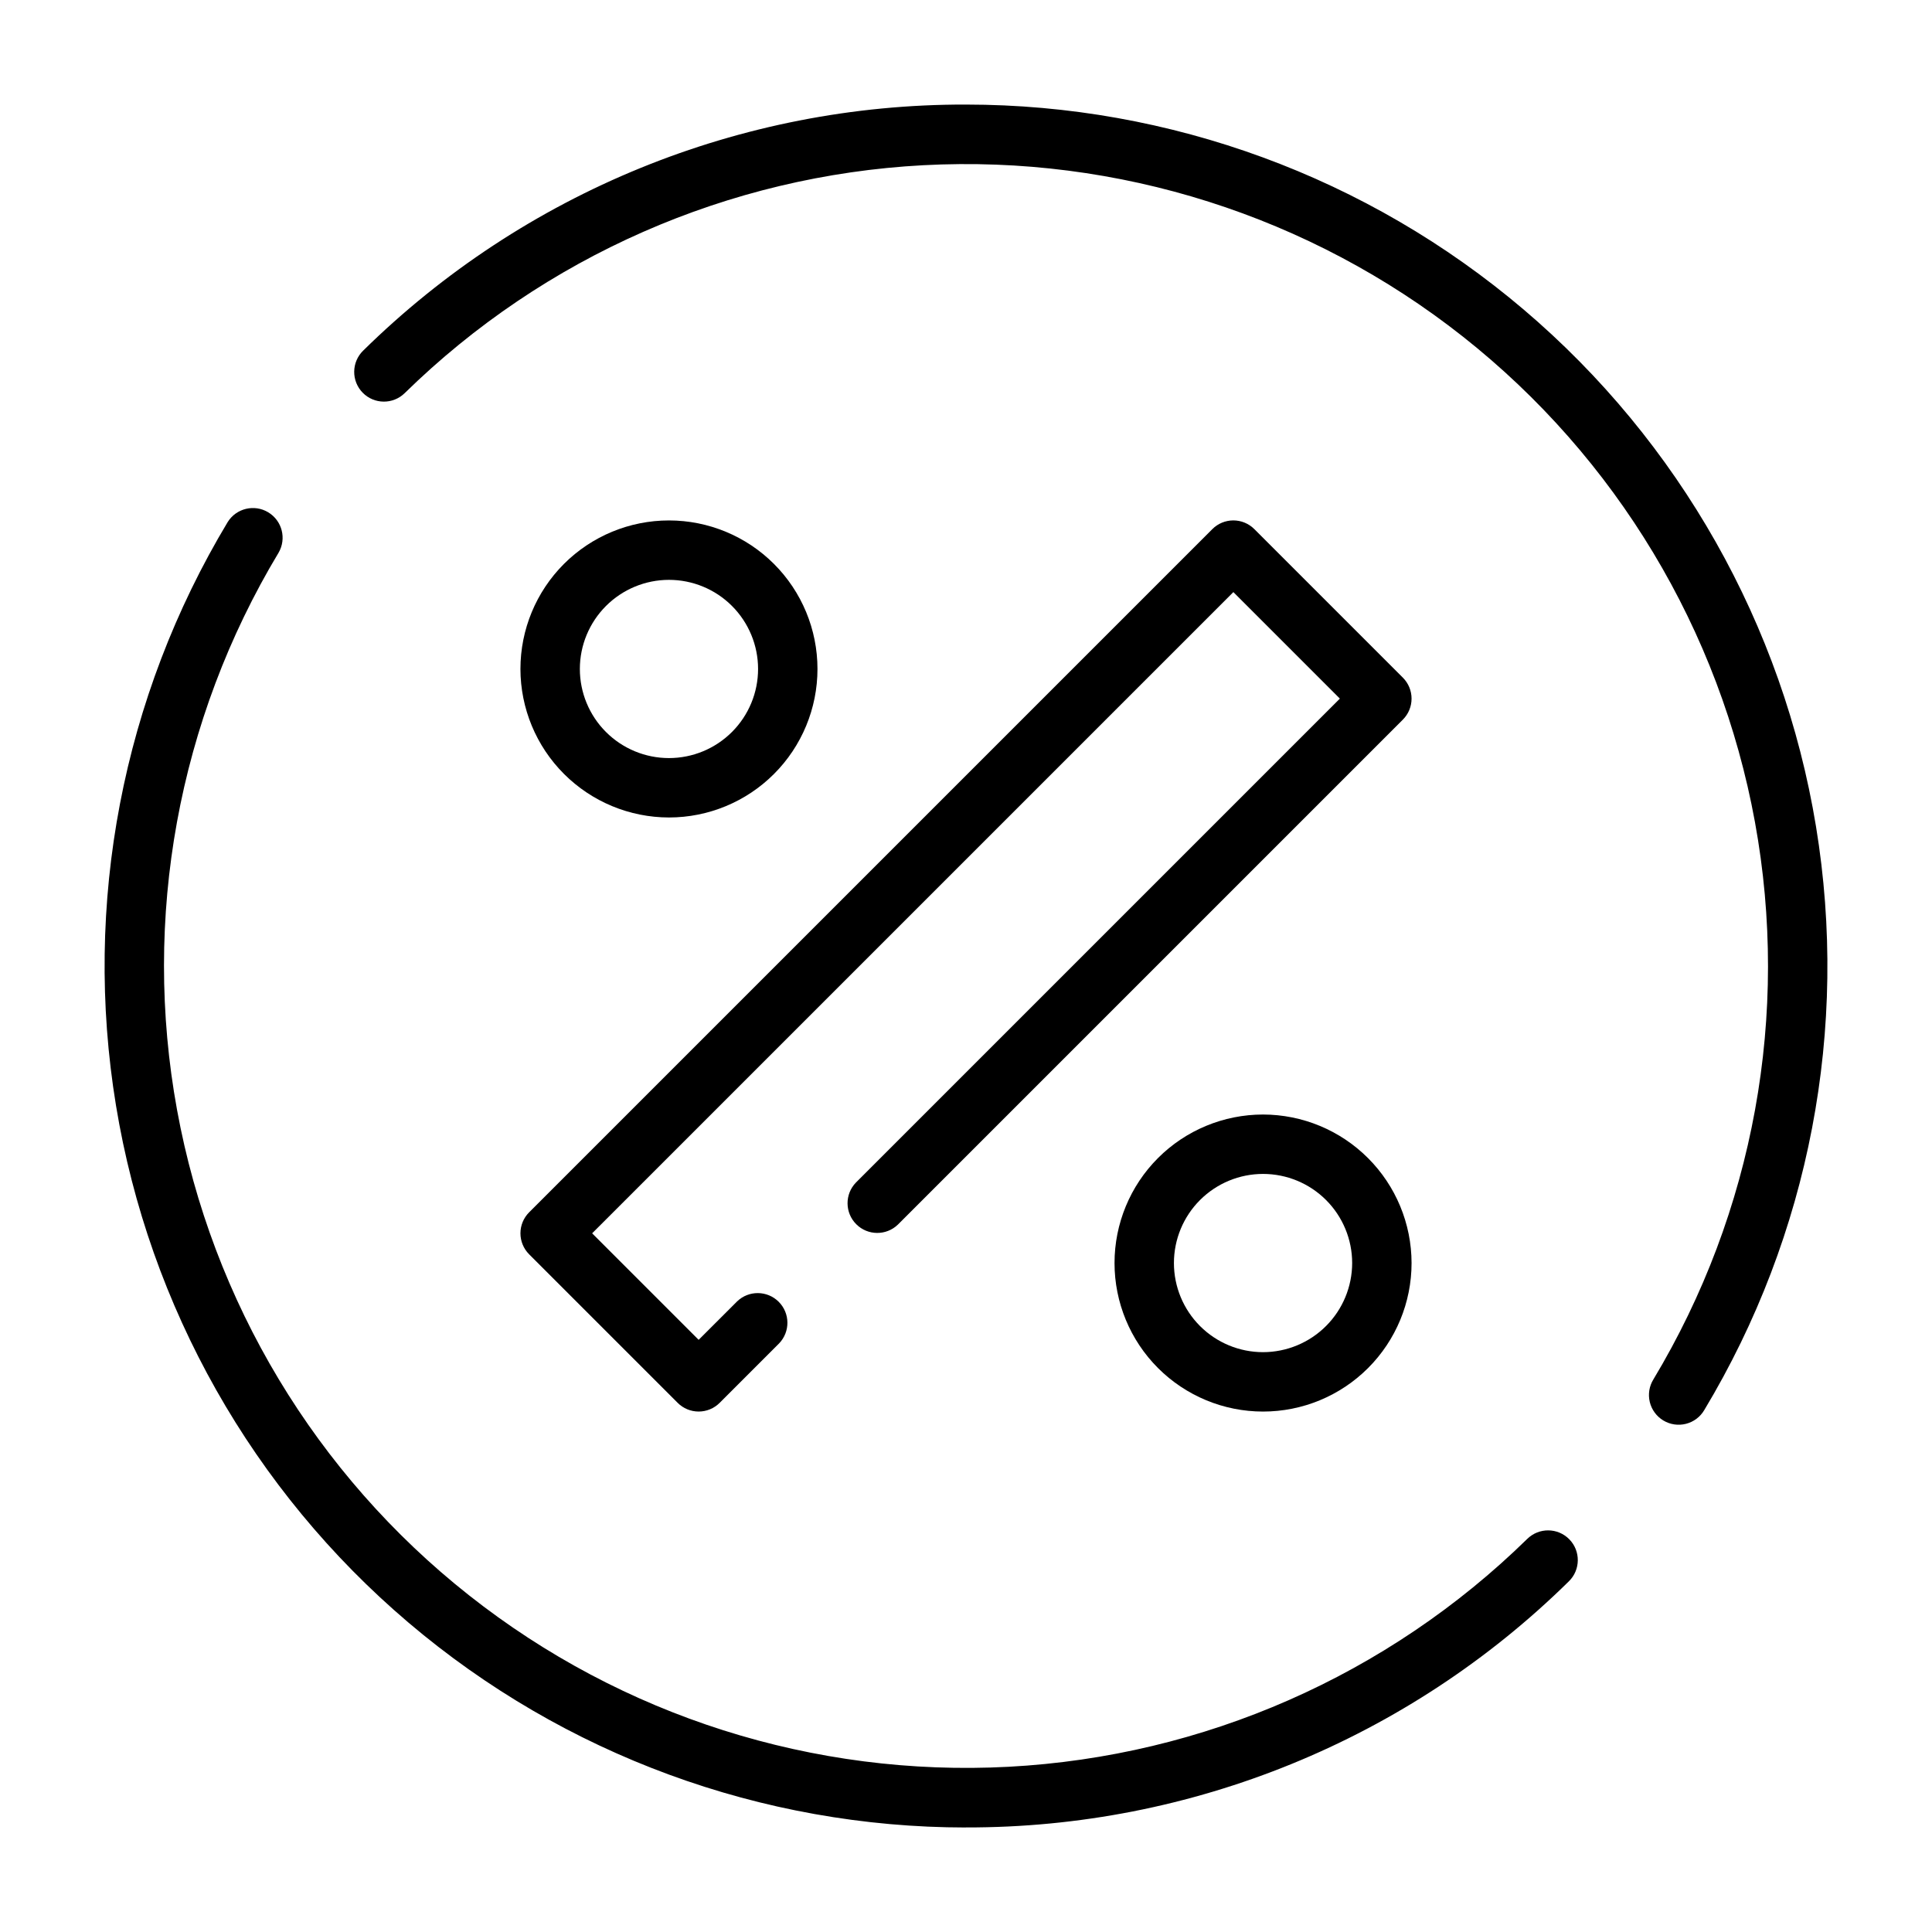 <?xml version="1.0" encoding="UTF-8"?>
<!-- Uploaded to: SVG Repo, www.svgrepo.com, Generator: SVG Repo Mixer Tools -->
<svg fill="#000000" width="800px" height="800px" version="1.1" viewBox="144 144 512 512" xmlns="http://www.w3.org/2000/svg">
 <g>
  <path d="m478.72 439.36c-10.438 0-20.449 4.144-27.832 11.527-7.383 7.383-11.527 17.395-11.527 27.832s4.144 20.449 11.527 27.832c7.383 7.383 17.395 11.527 27.832 11.527s20.449-4.144 27.832-11.527c7.383-7.383 11.527-17.395 11.527-27.832-0.012-10.434-4.164-20.438-11.543-27.816s-17.383-11.531-27.816-11.543zm0 62.977c-6.262 0-12.27-2.488-16.699-6.918-4.43-4.43-6.918-10.438-6.918-16.699s2.488-12.27 6.918-16.699c4.43-4.43 10.438-6.918 16.699-6.918s12.27 2.488 16.699 6.918c4.43 4.43 6.918 10.438 6.918 16.699-0.008 6.262-2.5 12.266-6.926 16.691-4.426 4.426-10.43 6.918-16.691 6.926z"/>
  <path d="m321.28 360.64c10.441 0 20.453-4.144 27.832-11.527 7.383-7.379 11.527-17.391 11.527-27.832 0-10.438-4.144-20.449-11.527-27.832-7.379-7.379-17.391-11.527-27.832-11.527-10.438 0-20.449 4.148-27.832 11.527-7.379 7.383-11.527 17.395-11.527 27.832 0.012 10.438 4.164 20.441 11.543 27.82 7.379 7.379 17.383 11.527 27.816 11.539zm0-62.977v0.004c6.266 0 12.27 2.484 16.699 6.914 4.43 4.43 6.918 10.438 6.918 16.699 0 6.266-2.488 12.27-6.918 16.699-4.43 4.43-10.434 6.918-16.699 6.918-6.262 0-12.27-2.488-16.699-6.918-4.43-4.43-6.914-10.434-6.914-16.699 0.004-6.262 2.496-12.262 6.922-16.691 4.43-4.426 10.43-6.918 16.691-6.922z"/>
  <path d="m284.23 476.41 39.359 39.359c1.473 1.477 3.477 2.305 5.562 2.305 2.09 0 4.09-0.828 5.566-2.305l15.746-15.746c2.981-3.086 2.941-7.996-0.098-11.035-3.035-3.035-7.945-3.078-11.035-0.094l-10.18 10.176-28.227-28.227 169.93-169.93 28.227 28.227-128.26 128.26c-2.984 3.086-2.941 7.996 0.098 11.035 3.035 3.035 7.945 3.078 11.035 0.094l133.82-133.82c1.477-1.477 2.305-3.477 2.305-5.566 0-2.086-0.828-4.09-2.305-5.562l-39.359-39.359c-1.477-1.48-3.481-2.309-5.566-2.309-2.09 0-4.09 0.828-5.566 2.309l-181.05 181.05c-1.48 1.477-2.309 3.477-2.309 5.566 0 2.086 0.828 4.09 2.309 5.566z"/>
  <path d="m400 171.71c-59.77-0.141-117.18 23.297-159.77 65.223-1.492 1.461-2.344 3.457-2.363 5.543-0.023 2.09 0.785 4.102 2.25 5.594 3.043 3.106 8.027 3.156 11.133 0.113 36.938-36.176 85.789-57.645 137.41-60.398 51.625-2.75 102.48 13.406 143.06 45.449 40.57 32.039 68.074 77.77 77.363 128.63 9.289 50.855-0.277 103.36-26.902 147.67-1.117 1.789-1.465 3.953-0.973 6.004 0.492 2.047 1.785 3.816 3.59 4.902 1.805 1.09 3.973 1.406 6.016 0.883 2.039-0.52 3.789-1.84 4.848-3.66 27.887-46.402 38.375-101.2 29.602-154.62-8.773-53.418-36.242-101.98-77.5-137.03-41.262-35.047-93.633-54.289-147.77-54.301z"/>
  <path d="m400 628.29c59.766 0.137 117.18-23.297 159.77-65.227 3.106-3.043 3.156-8.027 0.113-11.133-3.043-3.106-8.031-3.156-11.137-0.113-36.934 36.172-85.789 57.645-137.41 60.395s-102.48-13.406-143.05-45.449c-40.574-32.039-68.078-77.77-77.367-128.62-9.289-50.859 0.277-103.36 26.906-147.67 2.164-3.719 0.945-8.484-2.742-10.707-3.684-2.219-8.469-1.07-10.742 2.582-27.883 46.398-38.375 101.2-29.602 154.62 8.773 53.418 36.242 101.98 77.504 137.03 41.258 35.047 93.629 54.293 147.77 54.305z"/>
 </g>
</svg>